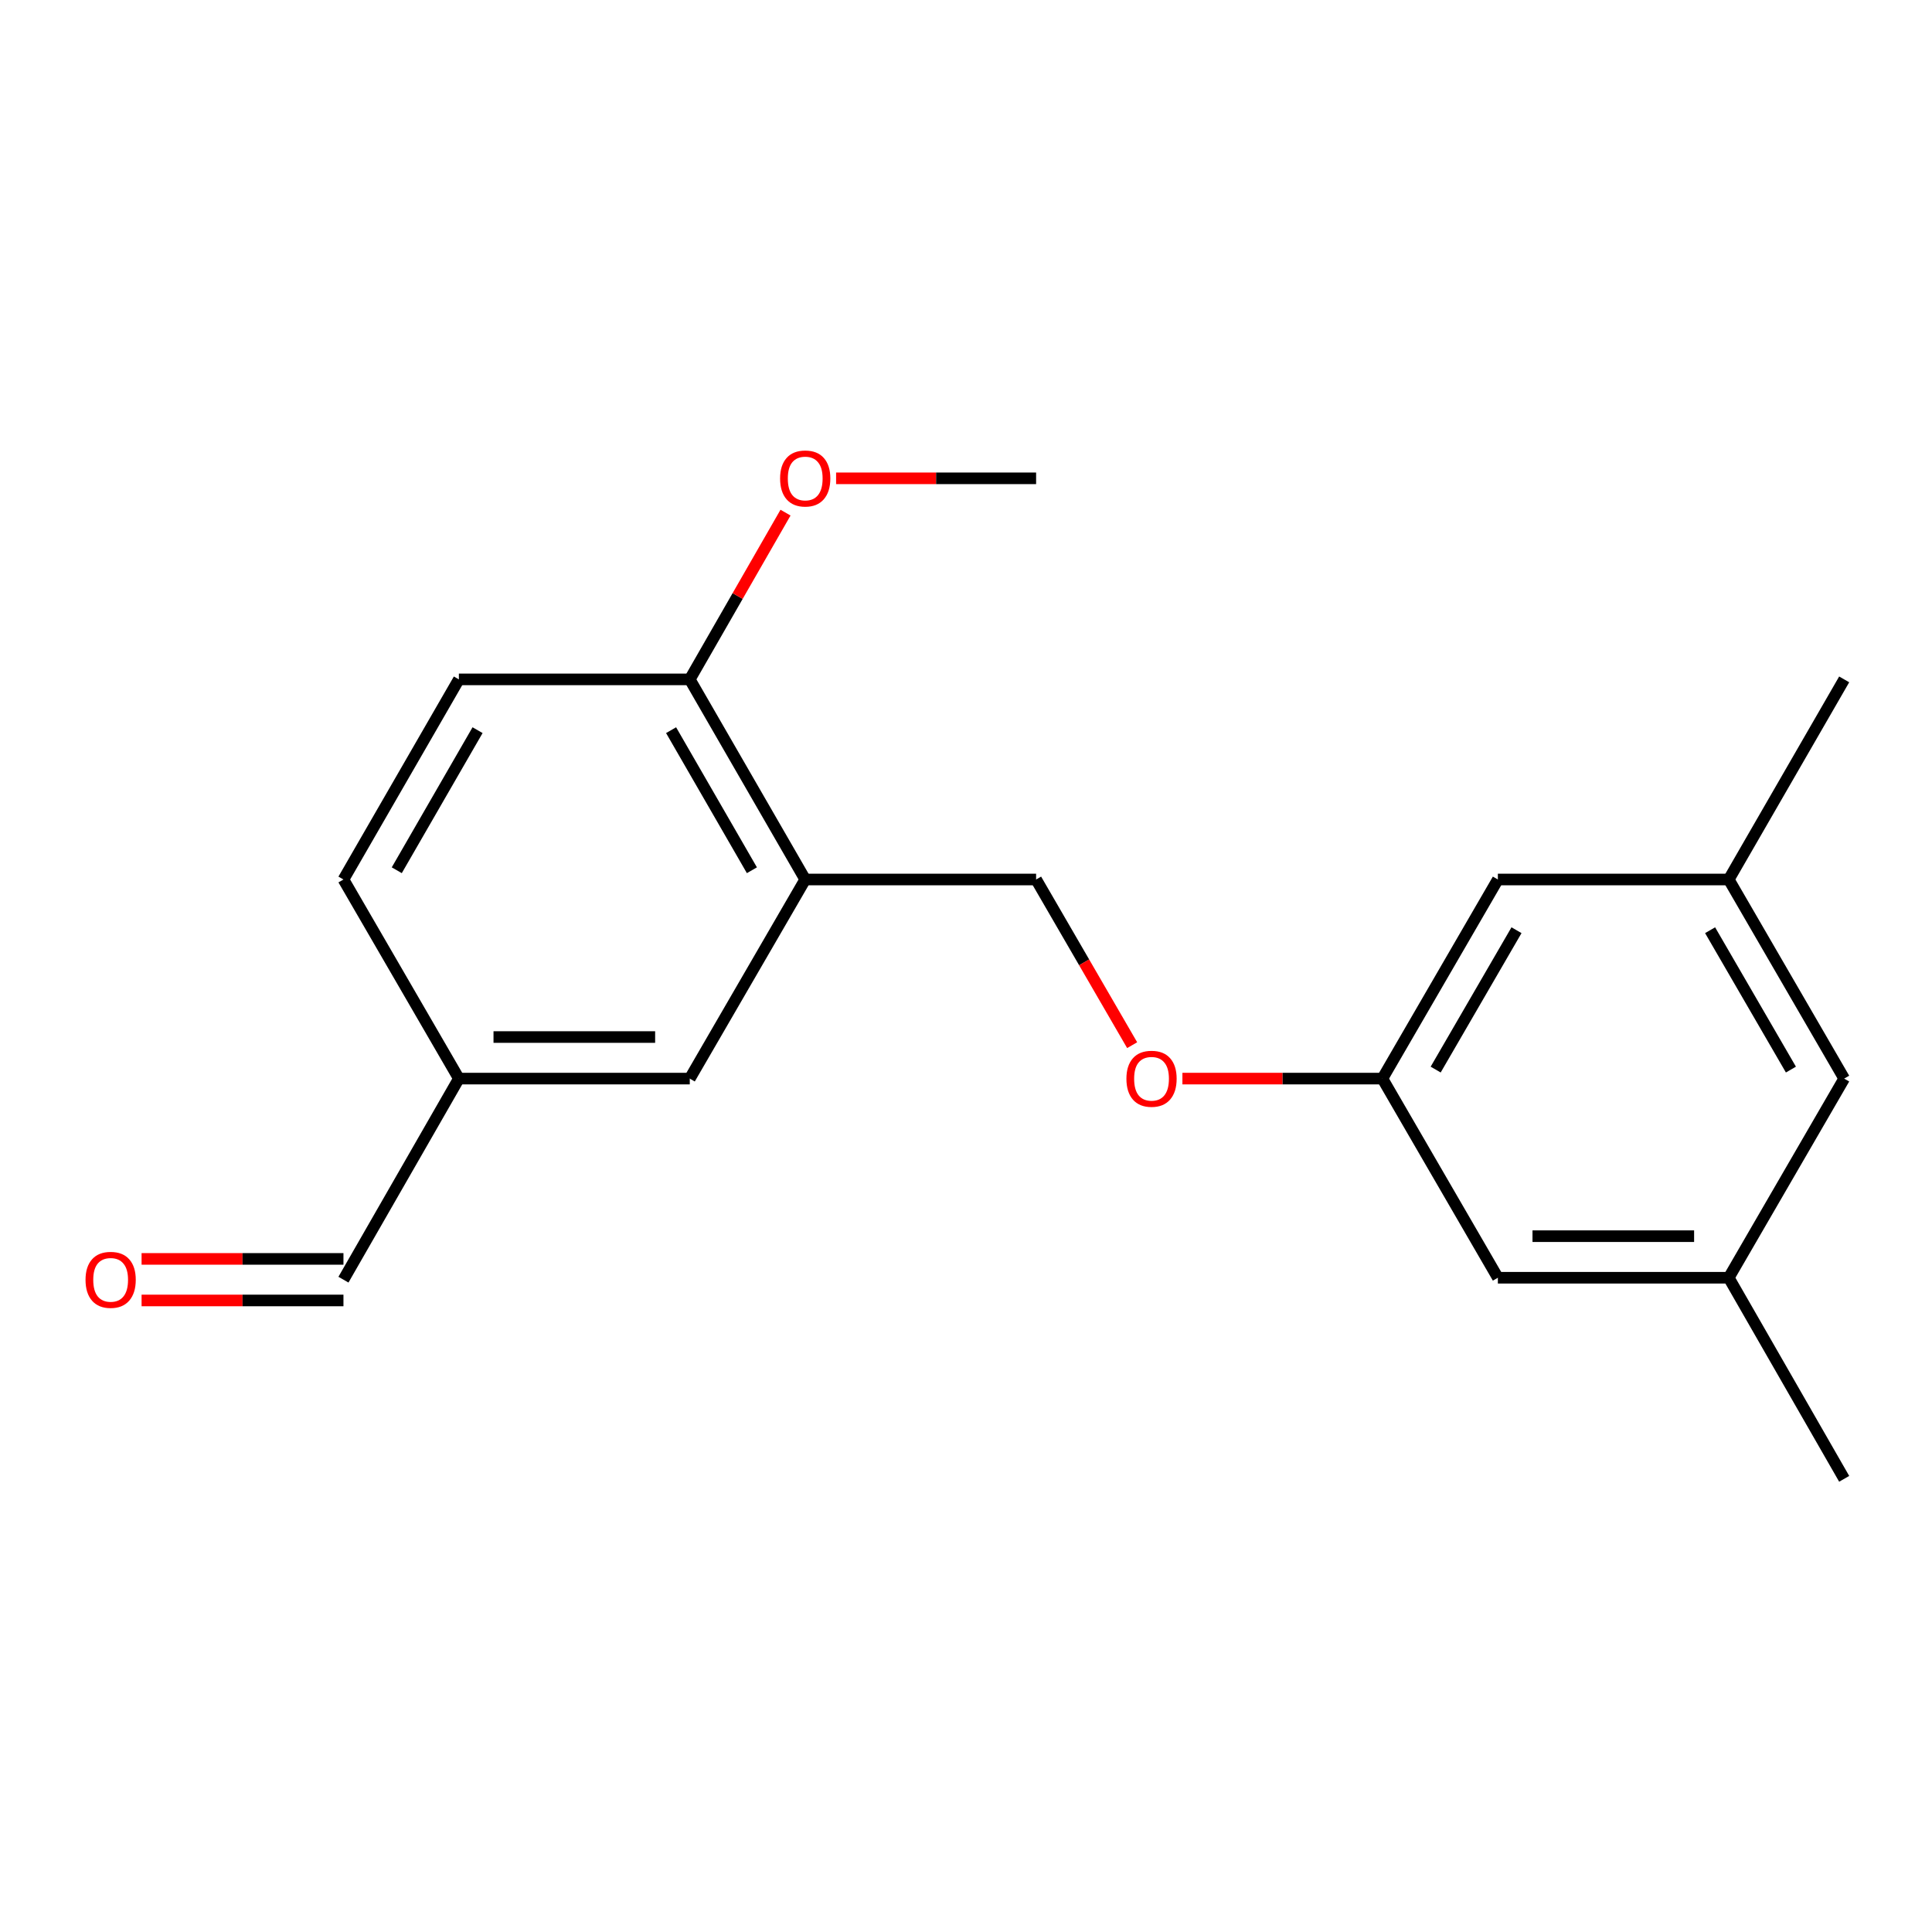 <?xml version='1.0' encoding='iso-8859-1'?>
<svg version='1.1' baseProfile='full'
              xmlns='http://www.w3.org/2000/svg'
                      xmlns:rdkit='http://www.rdkit.org/xml'
                      xmlns:xlink='http://www.w3.org/1999/xlink'
                  xml:space='preserve'
width='1000px' height='1000px' viewBox='0 0 1000 1000'>
<!-- END OF HEADER -->
<rect style='opacity:1.0;fill:#FFFFFF;stroke:none' width='1000' height='1000' x='0' y='0'> </rect>
<path class='bond-0' d='M 416.778,455.227 L 357.024,351.648' style='fill:none;fill-rule:evenodd;stroke:#000000;stroke-width:6px;stroke-linecap:butt;stroke-linejoin:miter;stroke-opacity:1' />
<path class='bond-0' d='M 389.182,450.439 L 347.354,377.934' style='fill:none;fill-rule:evenodd;stroke:#000000;stroke-width:6px;stroke-linecap:butt;stroke-linejoin:miter;stroke-opacity:1' />
<path class='bond-1' d='M 416.778,455.227 L 357.024,558.279' style='fill:none;fill-rule:evenodd;stroke:#000000;stroke-width:6px;stroke-linecap:butt;stroke-linejoin:miter;stroke-opacity:1' />
<path class='bond-2' d='M 416.778,455.227 L 536.287,455.227' style='fill:none;fill-rule:evenodd;stroke:#000000;stroke-width:6px;stroke-linecap:butt;stroke-linejoin:miter;stroke-opacity:1' />
<path class='bond-7' d='M 357.024,351.648 L 237.514,351.648' style='fill:none;fill-rule:evenodd;stroke:#000000;stroke-width:6px;stroke-linecap:butt;stroke-linejoin:miter;stroke-opacity:1' />
<path class='bond-15' d='M 357.024,351.648 L 381.802,308.494' style='fill:none;fill-rule:evenodd;stroke:#000000;stroke-width:6px;stroke-linecap:butt;stroke-linejoin:miter;stroke-opacity:1' />
<path class='bond-15' d='M 381.802,308.494 L 406.581,265.34' style='fill:none;fill-rule:evenodd;stroke:#FF0000;stroke-width:6px;stroke-linecap:butt;stroke-linejoin:miter;stroke-opacity:1' />
<path class='bond-9' d='M 357.024,558.279 L 237.514,558.279' style='fill:none;fill-rule:evenodd;stroke:#000000;stroke-width:6px;stroke-linecap:butt;stroke-linejoin:miter;stroke-opacity:1' />
<path class='bond-9' d='M 339.097,536.768 L 255.441,536.768' style='fill:none;fill-rule:evenodd;stroke:#000000;stroke-width:6px;stroke-linecap:butt;stroke-linejoin:miter;stroke-opacity:1' />
<path class='bond-4' d='M 536.287,455.227 L 561.145,498.104' style='fill:none;fill-rule:evenodd;stroke:#000000;stroke-width:6px;stroke-linecap:butt;stroke-linejoin:miter;stroke-opacity:1' />
<path class='bond-4' d='M 561.145,498.104 L 586.002,540.981' style='fill:none;fill-rule:evenodd;stroke:#FF0000;stroke-width:6px;stroke-linecap:butt;stroke-linejoin:miter;stroke-opacity:1' />
<path class='bond-3' d='M 715.527,558.279 L 663.772,558.279' style='fill:none;fill-rule:evenodd;stroke:#000000;stroke-width:6px;stroke-linecap:butt;stroke-linejoin:miter;stroke-opacity:1' />
<path class='bond-3' d='M 663.772,558.279 L 612.017,558.279' style='fill:none;fill-rule:evenodd;stroke:#FF0000;stroke-width:6px;stroke-linecap:butt;stroke-linejoin:miter;stroke-opacity:1' />
<path class='bond-10' d='M 715.527,558.279 L 775.294,455.227' style='fill:none;fill-rule:evenodd;stroke:#000000;stroke-width:6px;stroke-linecap:butt;stroke-linejoin:miter;stroke-opacity:1' />
<path class='bond-10' d='M 743.101,553.614 L 784.937,481.477' style='fill:none;fill-rule:evenodd;stroke:#000000;stroke-width:6px;stroke-linecap:butt;stroke-linejoin:miter;stroke-opacity:1' />
<path class='bond-11' d='M 715.527,558.279 L 775.294,661.356' style='fill:none;fill-rule:evenodd;stroke:#000000;stroke-width:6px;stroke-linecap:butt;stroke-linejoin:miter;stroke-opacity:1' />
<path class='bond-5' d='M 894.791,661.356 L 775.294,661.356' style='fill:none;fill-rule:evenodd;stroke:#000000;stroke-width:6px;stroke-linecap:butt;stroke-linejoin:miter;stroke-opacity:1' />
<path class='bond-5' d='M 876.866,639.844 L 793.218,639.844' style='fill:none;fill-rule:evenodd;stroke:#000000;stroke-width:6px;stroke-linecap:butt;stroke-linejoin:miter;stroke-opacity:1' />
<path class='bond-12' d='M 894.791,661.356 L 954.545,558.279' style='fill:none;fill-rule:evenodd;stroke:#000000;stroke-width:6px;stroke-linecap:butt;stroke-linejoin:miter;stroke-opacity:1' />
<path class='bond-17' d='M 894.791,661.356 L 954.545,765.437' style='fill:none;fill-rule:evenodd;stroke:#000000;stroke-width:6px;stroke-linecap:butt;stroke-linejoin:miter;stroke-opacity:1' />
<path class='bond-6' d='M 894.791,455.227 L 775.294,455.227' style='fill:none;fill-rule:evenodd;stroke:#000000;stroke-width:6px;stroke-linecap:butt;stroke-linejoin:miter;stroke-opacity:1' />
<path class='bond-16' d='M 894.791,455.227 L 954.545,351.648' style='fill:none;fill-rule:evenodd;stroke:#000000;stroke-width:6px;stroke-linecap:butt;stroke-linejoin:miter;stroke-opacity:1' />
<path class='bond-20' d='M 894.791,455.227 L 954.545,558.279' style='fill:none;fill-rule:evenodd;stroke:#000000;stroke-width:6px;stroke-linecap:butt;stroke-linejoin:miter;stroke-opacity:1' />
<path class='bond-20' d='M 885.145,481.475 L 926.973,553.612' style='fill:none;fill-rule:evenodd;stroke:#000000;stroke-width:6px;stroke-linecap:butt;stroke-linejoin:miter;stroke-opacity:1' />
<path class='bond-19' d='M 237.514,351.648 L 177.772,455.227' style='fill:none;fill-rule:evenodd;stroke:#000000;stroke-width:6px;stroke-linecap:butt;stroke-linejoin:miter;stroke-opacity:1' />
<path class='bond-19' d='M 247.187,377.933 L 205.367,450.438' style='fill:none;fill-rule:evenodd;stroke:#000000;stroke-width:6px;stroke-linecap:butt;stroke-linejoin:miter;stroke-opacity:1' />
<path class='bond-8' d='M 73.283,673.116 L 125.528,673.116' style='fill:none;fill-rule:evenodd;stroke:#FF0000;stroke-width:6px;stroke-linecap:butt;stroke-linejoin:miter;stroke-opacity:1' />
<path class='bond-8' d='M 125.528,673.116 L 177.772,673.116' style='fill:none;fill-rule:evenodd;stroke:#000000;stroke-width:6px;stroke-linecap:butt;stroke-linejoin:miter;stroke-opacity:1' />
<path class='bond-8' d='M 73.283,651.604 L 125.528,651.604' style='fill:none;fill-rule:evenodd;stroke:#FF0000;stroke-width:6px;stroke-linecap:butt;stroke-linejoin:miter;stroke-opacity:1' />
<path class='bond-8' d='M 125.528,651.604 L 177.772,651.604' style='fill:none;fill-rule:evenodd;stroke:#000000;stroke-width:6px;stroke-linecap:butt;stroke-linejoin:miter;stroke-opacity:1' />
<path class='bond-13' d='M 237.514,558.279 L 177.772,662.36' style='fill:none;fill-rule:evenodd;stroke:#000000;stroke-width:6px;stroke-linecap:butt;stroke-linejoin:miter;stroke-opacity:1' />
<path class='bond-14' d='M 237.514,558.279 L 177.772,455.227' style='fill:none;fill-rule:evenodd;stroke:#000000;stroke-width:6px;stroke-linecap:butt;stroke-linejoin:miter;stroke-opacity:1' />
<path class='bond-18' d='M 432.766,247.579 L 484.527,247.579' style='fill:none;fill-rule:evenodd;stroke:#FF0000;stroke-width:6px;stroke-linecap:butt;stroke-linejoin:miter;stroke-opacity:1' />
<path class='bond-18' d='M 484.527,247.579 L 536.287,247.579' style='fill:none;fill-rule:evenodd;stroke:#000000;stroke-width:6px;stroke-linecap:butt;stroke-linejoin:miter;stroke-opacity:1' />
<path  class='atom-5' d='M 583.03 558.359
Q 583.03 551.559, 586.39 547.759
Q 589.75 543.959, 596.03 543.959
Q 602.31 543.959, 605.67 547.759
Q 609.03 551.559, 609.03 558.359
Q 609.03 565.239, 605.63 569.159
Q 602.23 573.039, 596.03 573.039
Q 589.79 573.039, 586.39 569.159
Q 583.03 565.279, 583.03 558.359
M 596.03 569.839
Q 600.35 569.839, 602.67 566.959
Q 605.03 564.039, 605.03 558.359
Q 605.03 552.799, 602.67 549.999
Q 600.35 547.159, 596.03 547.159
Q 591.71 547.159, 589.35 549.959
Q 587.03 552.759, 587.03 558.359
Q 587.03 564.079, 589.35 566.959
Q 591.71 569.839, 596.03 569.839
' fill='#FF0000'/>
<path  class='atom-9' d='M 44.271 662.44
Q 44.271 655.64, 47.631 651.84
Q 50.991 648.04, 57.271 648.04
Q 63.551 648.04, 66.911 651.84
Q 70.271 655.64, 70.271 662.44
Q 70.271 669.32, 66.871 673.24
Q 63.471 677.12, 57.271 677.12
Q 51.031 677.12, 47.631 673.24
Q 44.271 669.36, 44.271 662.44
M 57.271 673.92
Q 61.591 673.92, 63.911 671.04
Q 66.271 668.12, 66.271 662.44
Q 66.271 656.88, 63.911 654.08
Q 61.591 651.24, 57.271 651.24
Q 52.951 651.24, 50.591 654.04
Q 48.271 656.84, 48.271 662.44
Q 48.271 668.16, 50.591 671.04
Q 52.951 673.92, 57.271 673.92
' fill='#FF0000'/>
<path  class='atom-16' d='M 403.778 247.659
Q 403.778 240.859, 407.138 237.059
Q 410.498 233.259, 416.778 233.259
Q 423.058 233.259, 426.418 237.059
Q 429.778 240.859, 429.778 247.659
Q 429.778 254.539, 426.378 258.459
Q 422.978 262.339, 416.778 262.339
Q 410.538 262.339, 407.138 258.459
Q 403.778 254.579, 403.778 247.659
M 416.778 259.139
Q 421.098 259.139, 423.418 256.259
Q 425.778 253.339, 425.778 247.659
Q 425.778 242.099, 423.418 239.299
Q 421.098 236.459, 416.778 236.459
Q 412.458 236.459, 410.098 239.259
Q 407.778 242.059, 407.778 247.659
Q 407.778 253.379, 410.098 256.259
Q 412.458 259.139, 416.778 259.139
' fill='#FF0000'/>
</svg>
